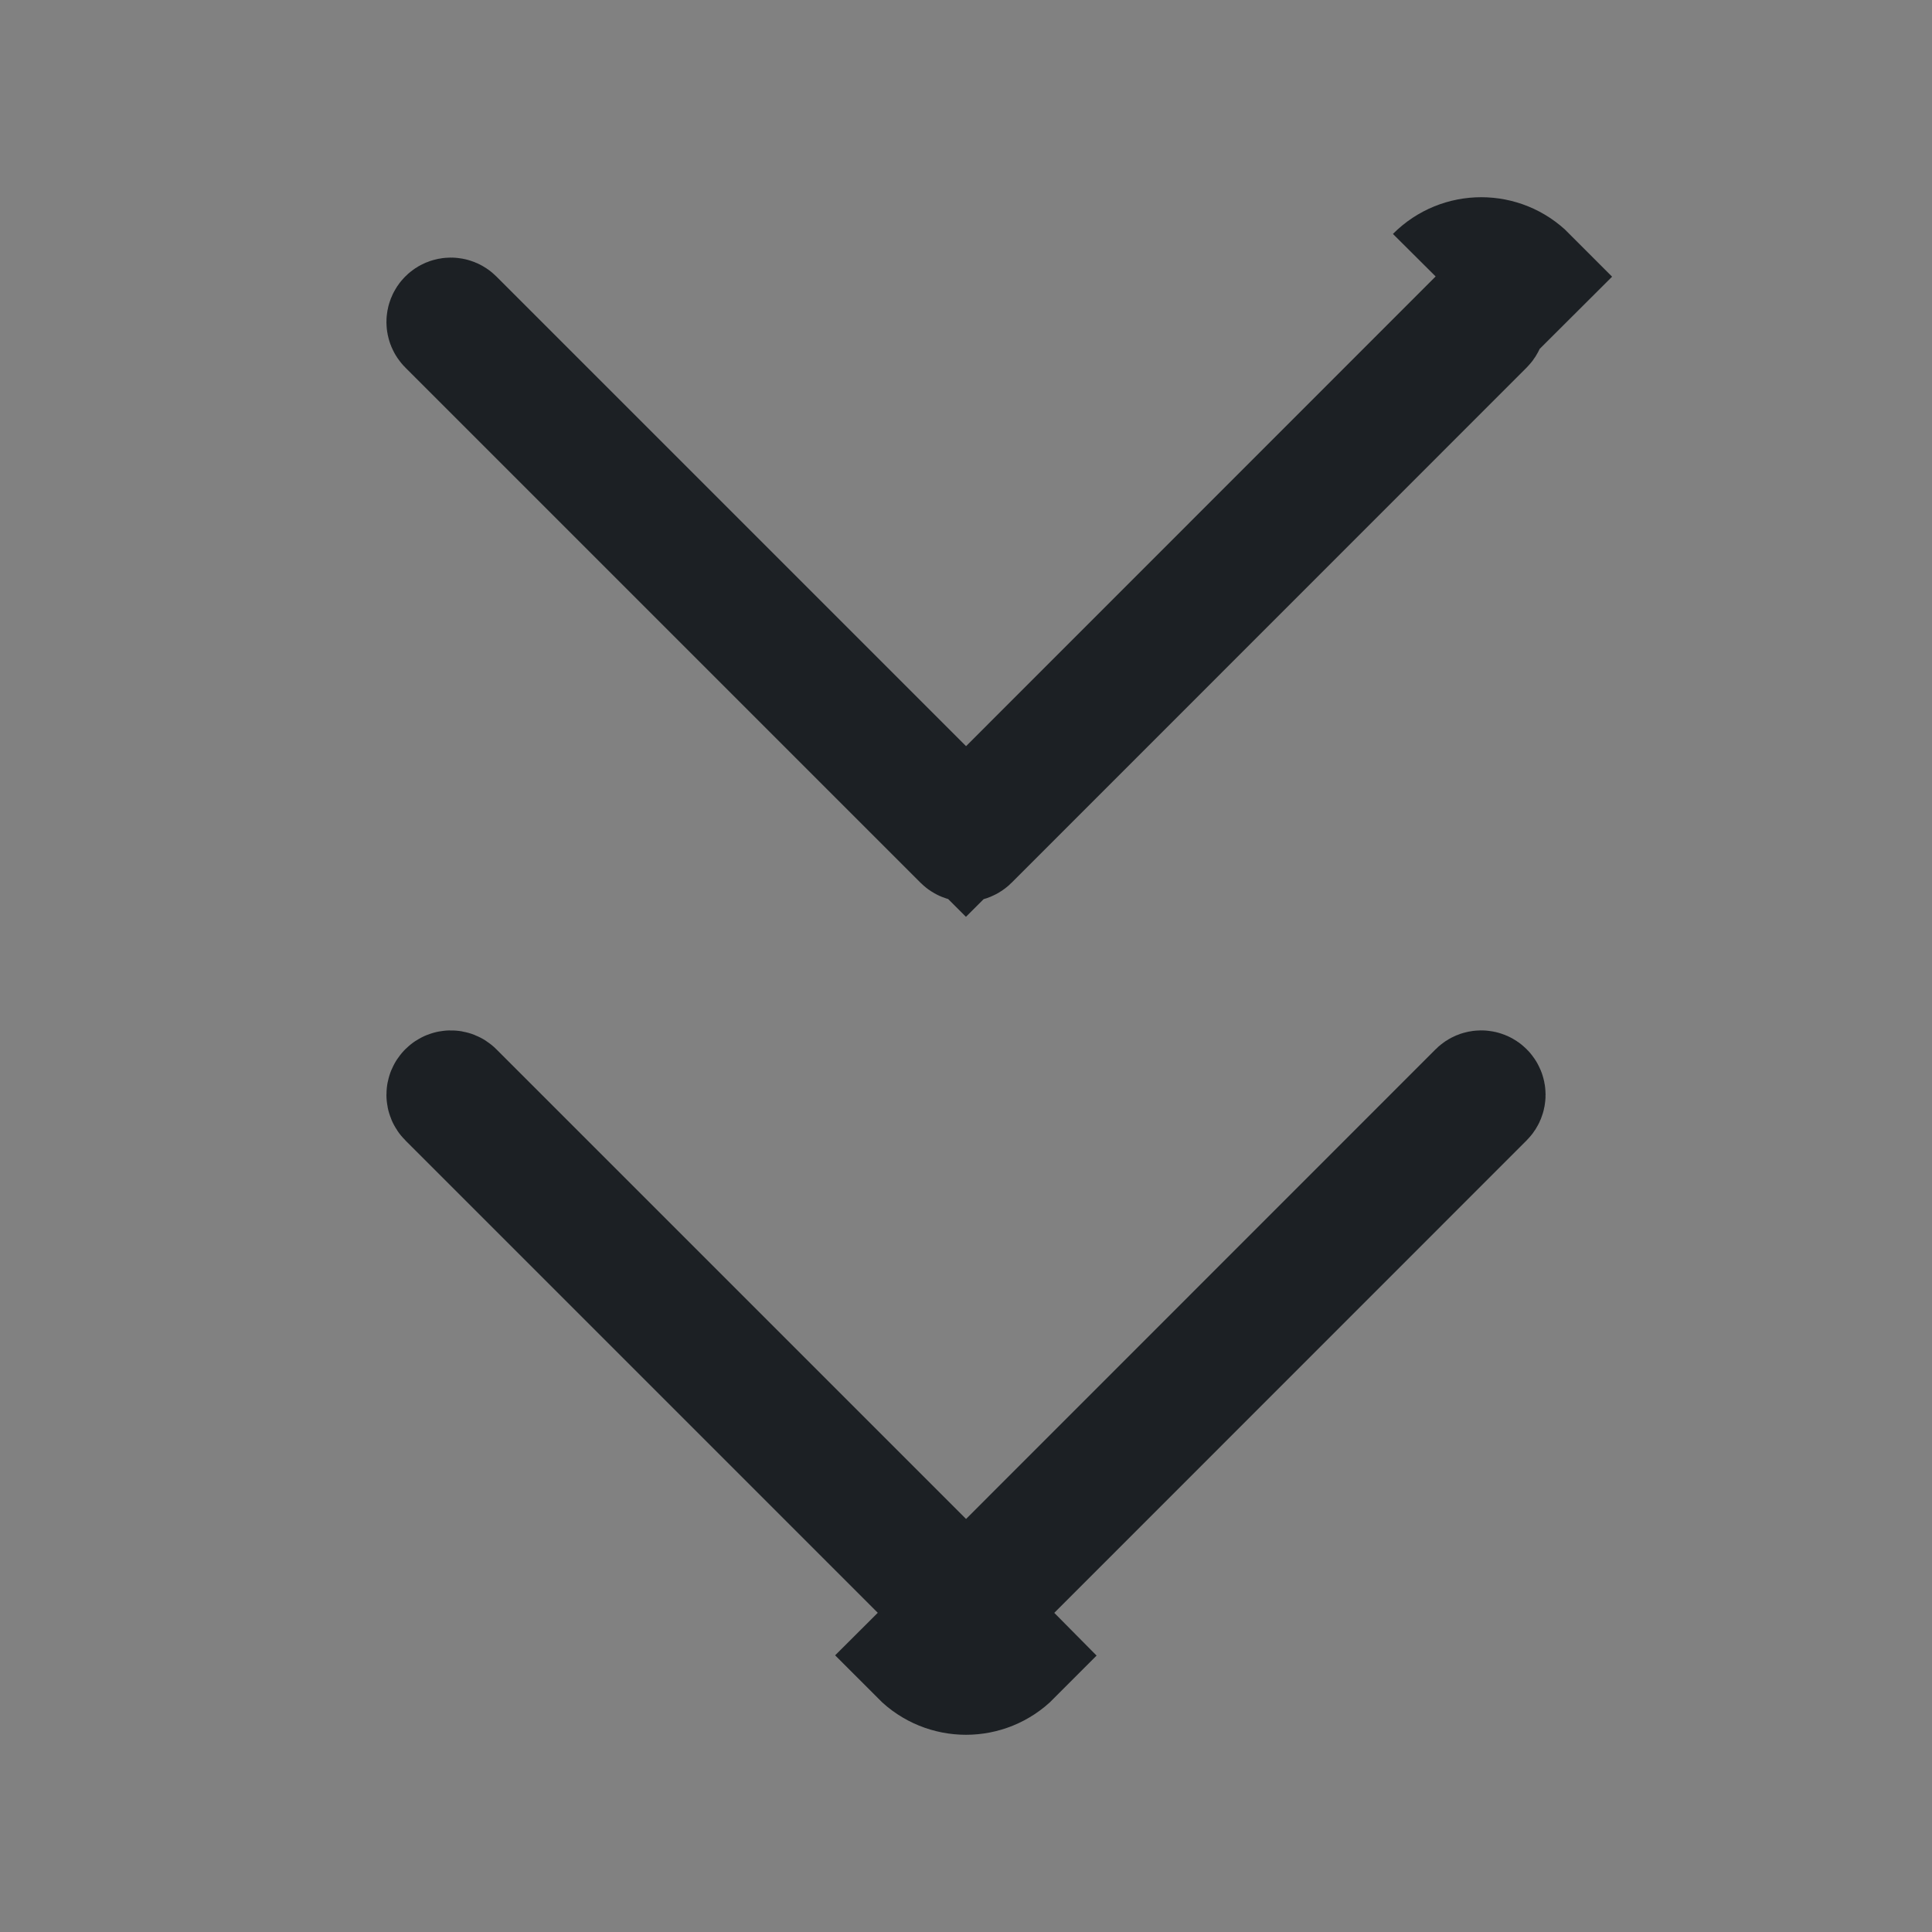 <svg width="16" height="16" viewBox="0 0 16 16" fill="none" xmlns="http://www.w3.org/2000/svg">
<rect x="0" y="0" width="16" height="16" fill="#808080" stroke="none"/>
<g id="Arrows / double-arrow-down">
<rect width="16" height="16" fill="white" fill-opacity="0.01"/>
<path id="Vector" d="M12.29 2.643C12.29 2.643 12.29 2.643 12.29 2.643C12.303 2.656 12.303 2.677 12.29 2.69L8.024 6.957L8.024 6.957C8.011 6.97 7.99 6.97 7.977 6.957L7.977 6.957L3.71 2.69L3.71 2.69C3.697 2.677 3.697 2.656 3.71 2.643L3.71 2.643C3.723 2.63 3.744 2.63 3.757 2.643L3.757 2.643L7.647 6.533L8 6.886L8.354 6.533L12.243 2.643M12.29 2.643L12.644 2.29C12.436 2.081 12.098 2.081 11.89 2.29M12.29 2.643C12.277 2.63 12.256 2.63 12.243 2.643M12.29 2.643L11.89 2.29M11.89 2.29L12.243 2.643M11.89 2.29L12.243 2.643M3.757 9.043L3.757 9.043C3.744 9.03 3.723 9.03 3.71 9.043L3.71 9.043C3.697 9.056 3.697 9.077 3.71 9.09L3.71 9.09L7.977 13.357C7.977 13.357 7.977 13.357 7.977 13.357M3.757 9.043L8.377 13.71C8.169 13.919 7.831 13.919 7.623 13.71L7.977 13.357M3.757 9.043L7.647 12.933L8 13.286M3.757 9.043L8 13.286M7.977 13.357C7.99 13.37 8.011 13.37 8.024 13.357L7.977 13.357ZM8 13.286L8.354 12.933M8 13.286L8.354 12.933M8.354 12.933L12.243 9.043C12.256 9.03 12.277 9.03 12.29 9.043C12.303 9.056 12.303 9.077 12.29 9.09L8.354 12.933ZM12.29 9.09L8.024 13.357L12.29 9.09Z" fill="#60646C" stroke="#1C2024"/>
</g>
</svg>
